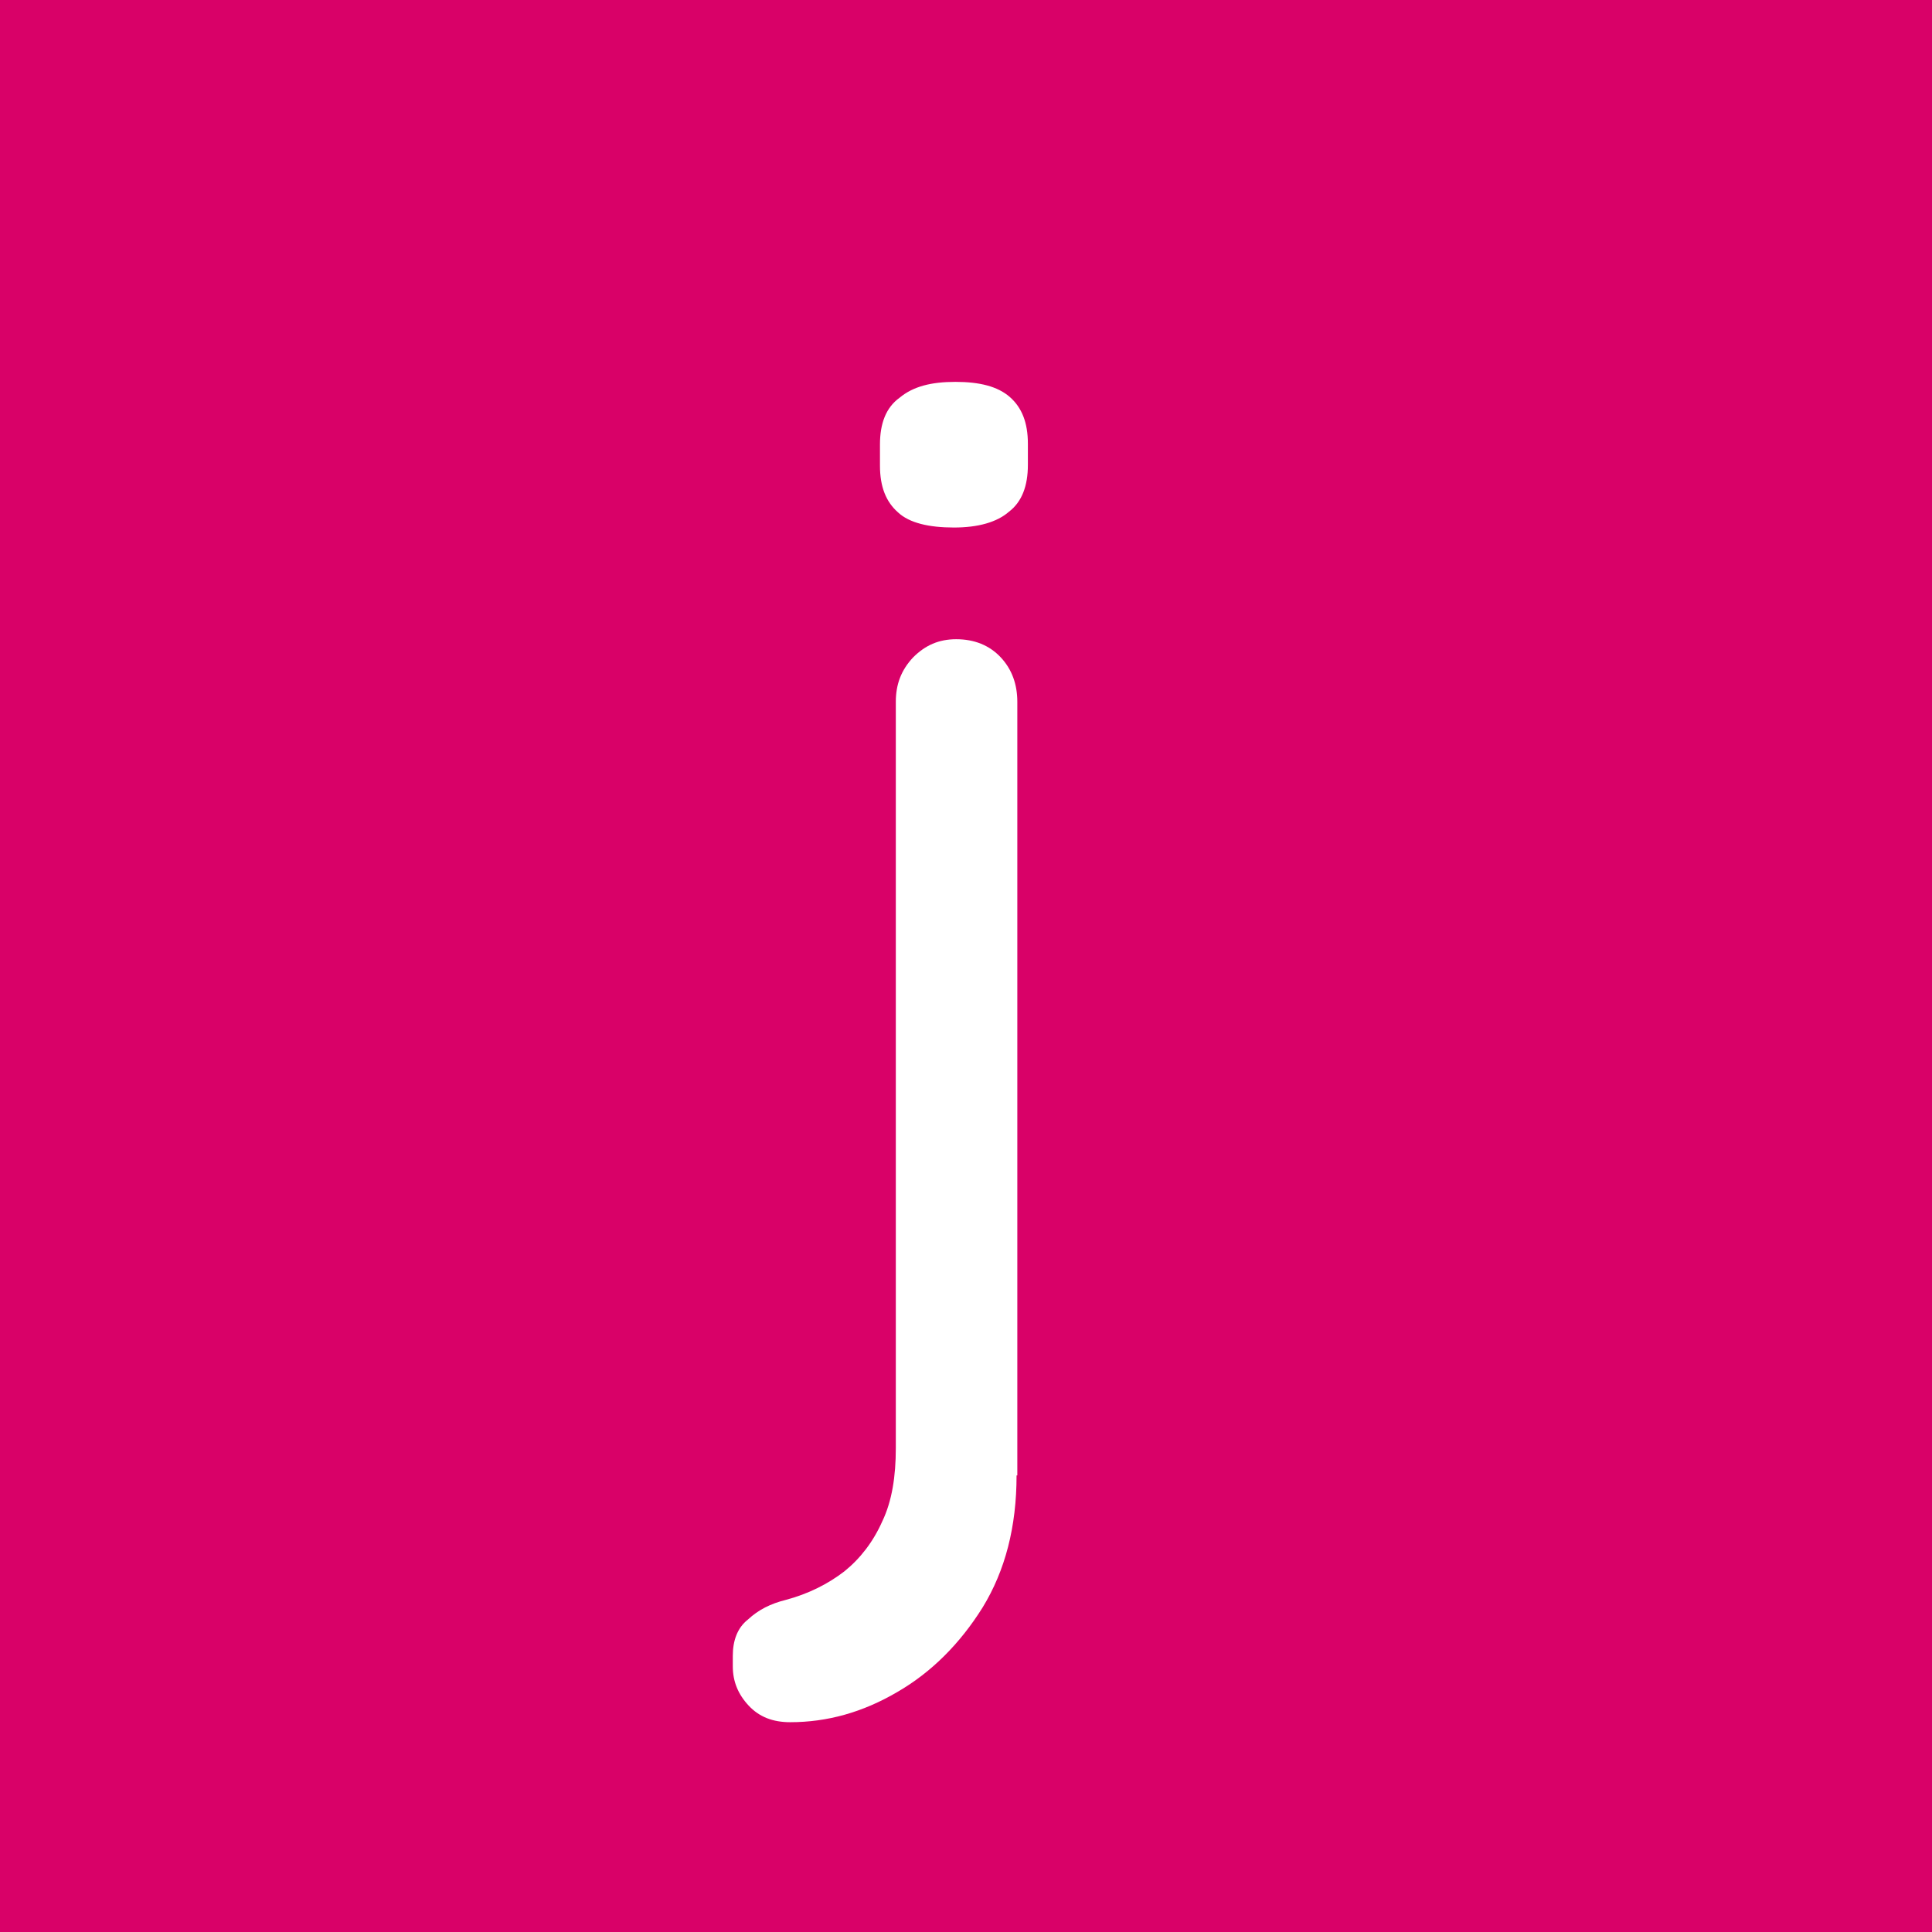 <?xml version="1.0" encoding="utf-8"?>
<!-- Generator: Adobe Illustrator 26.2.1, SVG Export Plug-In . SVG Version: 6.00 Build 0)  -->
<svg version="1.1" id="Layer_1" xmlns="http://www.w3.org/2000/svg" xmlns:xlink="http://www.w3.org/1999/xlink" x="0px" y="0px"
	 viewBox="0 0 256 256" style="enable-background:new 0 0 256 256;" xml:space="preserve">
<rect x="0" y="0" width="256" height="256" fill="#333333" stroke="none"/>
<style type="text/css">
	.st0{fill:#D90168;}
	.st1{fill:#FFFFFF;}
</style>
<g>
	<rect transform="matrix(6.123234e-17 -1 1 6.123234e-17 0 256)" class="st0" width="256" height="256"/>
	<path class="st1" d="M134.7,195.5c0,6.8-1.5,12.6-4.5,17.5c-3,4.8-6.8,8.6-11.3,11.2c-4.6,2.7-9.3,4-14.2,4c-2.3,0-4.1-0.7-5.5-2.2
		c-1.4-1.5-2.1-3.2-2.1-5.2v-1.4c0-2,0.6-3.7,2-4.8c1.4-1.3,3-2.1,5-2.6c3-0.8,5.6-2.1,7.8-3.8c2.1-1.7,3.8-3.9,5-6.6
		c1.3-2.7,1.8-6,1.8-9.7V93c0-2.3,0.7-4.2,2.3-5.9c1.6-1.6,3.4-2.4,5.7-2.4c2.4,0,4.4,0.8,5.9,2.4c1.5,1.6,2.2,3.6,2.2,5.9v102.5
		L134.7,195.5z M126.4,69.9c-3.3,0-5.9-0.6-7.4-2c-1.6-1.4-2.4-3.4-2.4-6.2v-2.8c0-2.8,0.8-4.9,2.6-6.2c1.8-1.5,4.2-2.1,7.4-2.1
		c3.2,0,5.6,0.6,7.2,2c1.6,1.4,2.4,3.4,2.4,6.2v2.8c0,2.8-0.8,4.9-2.5,6.2C132.1,69.2,129.6,69.9,126.4,69.9z"/>
</g>
</svg>